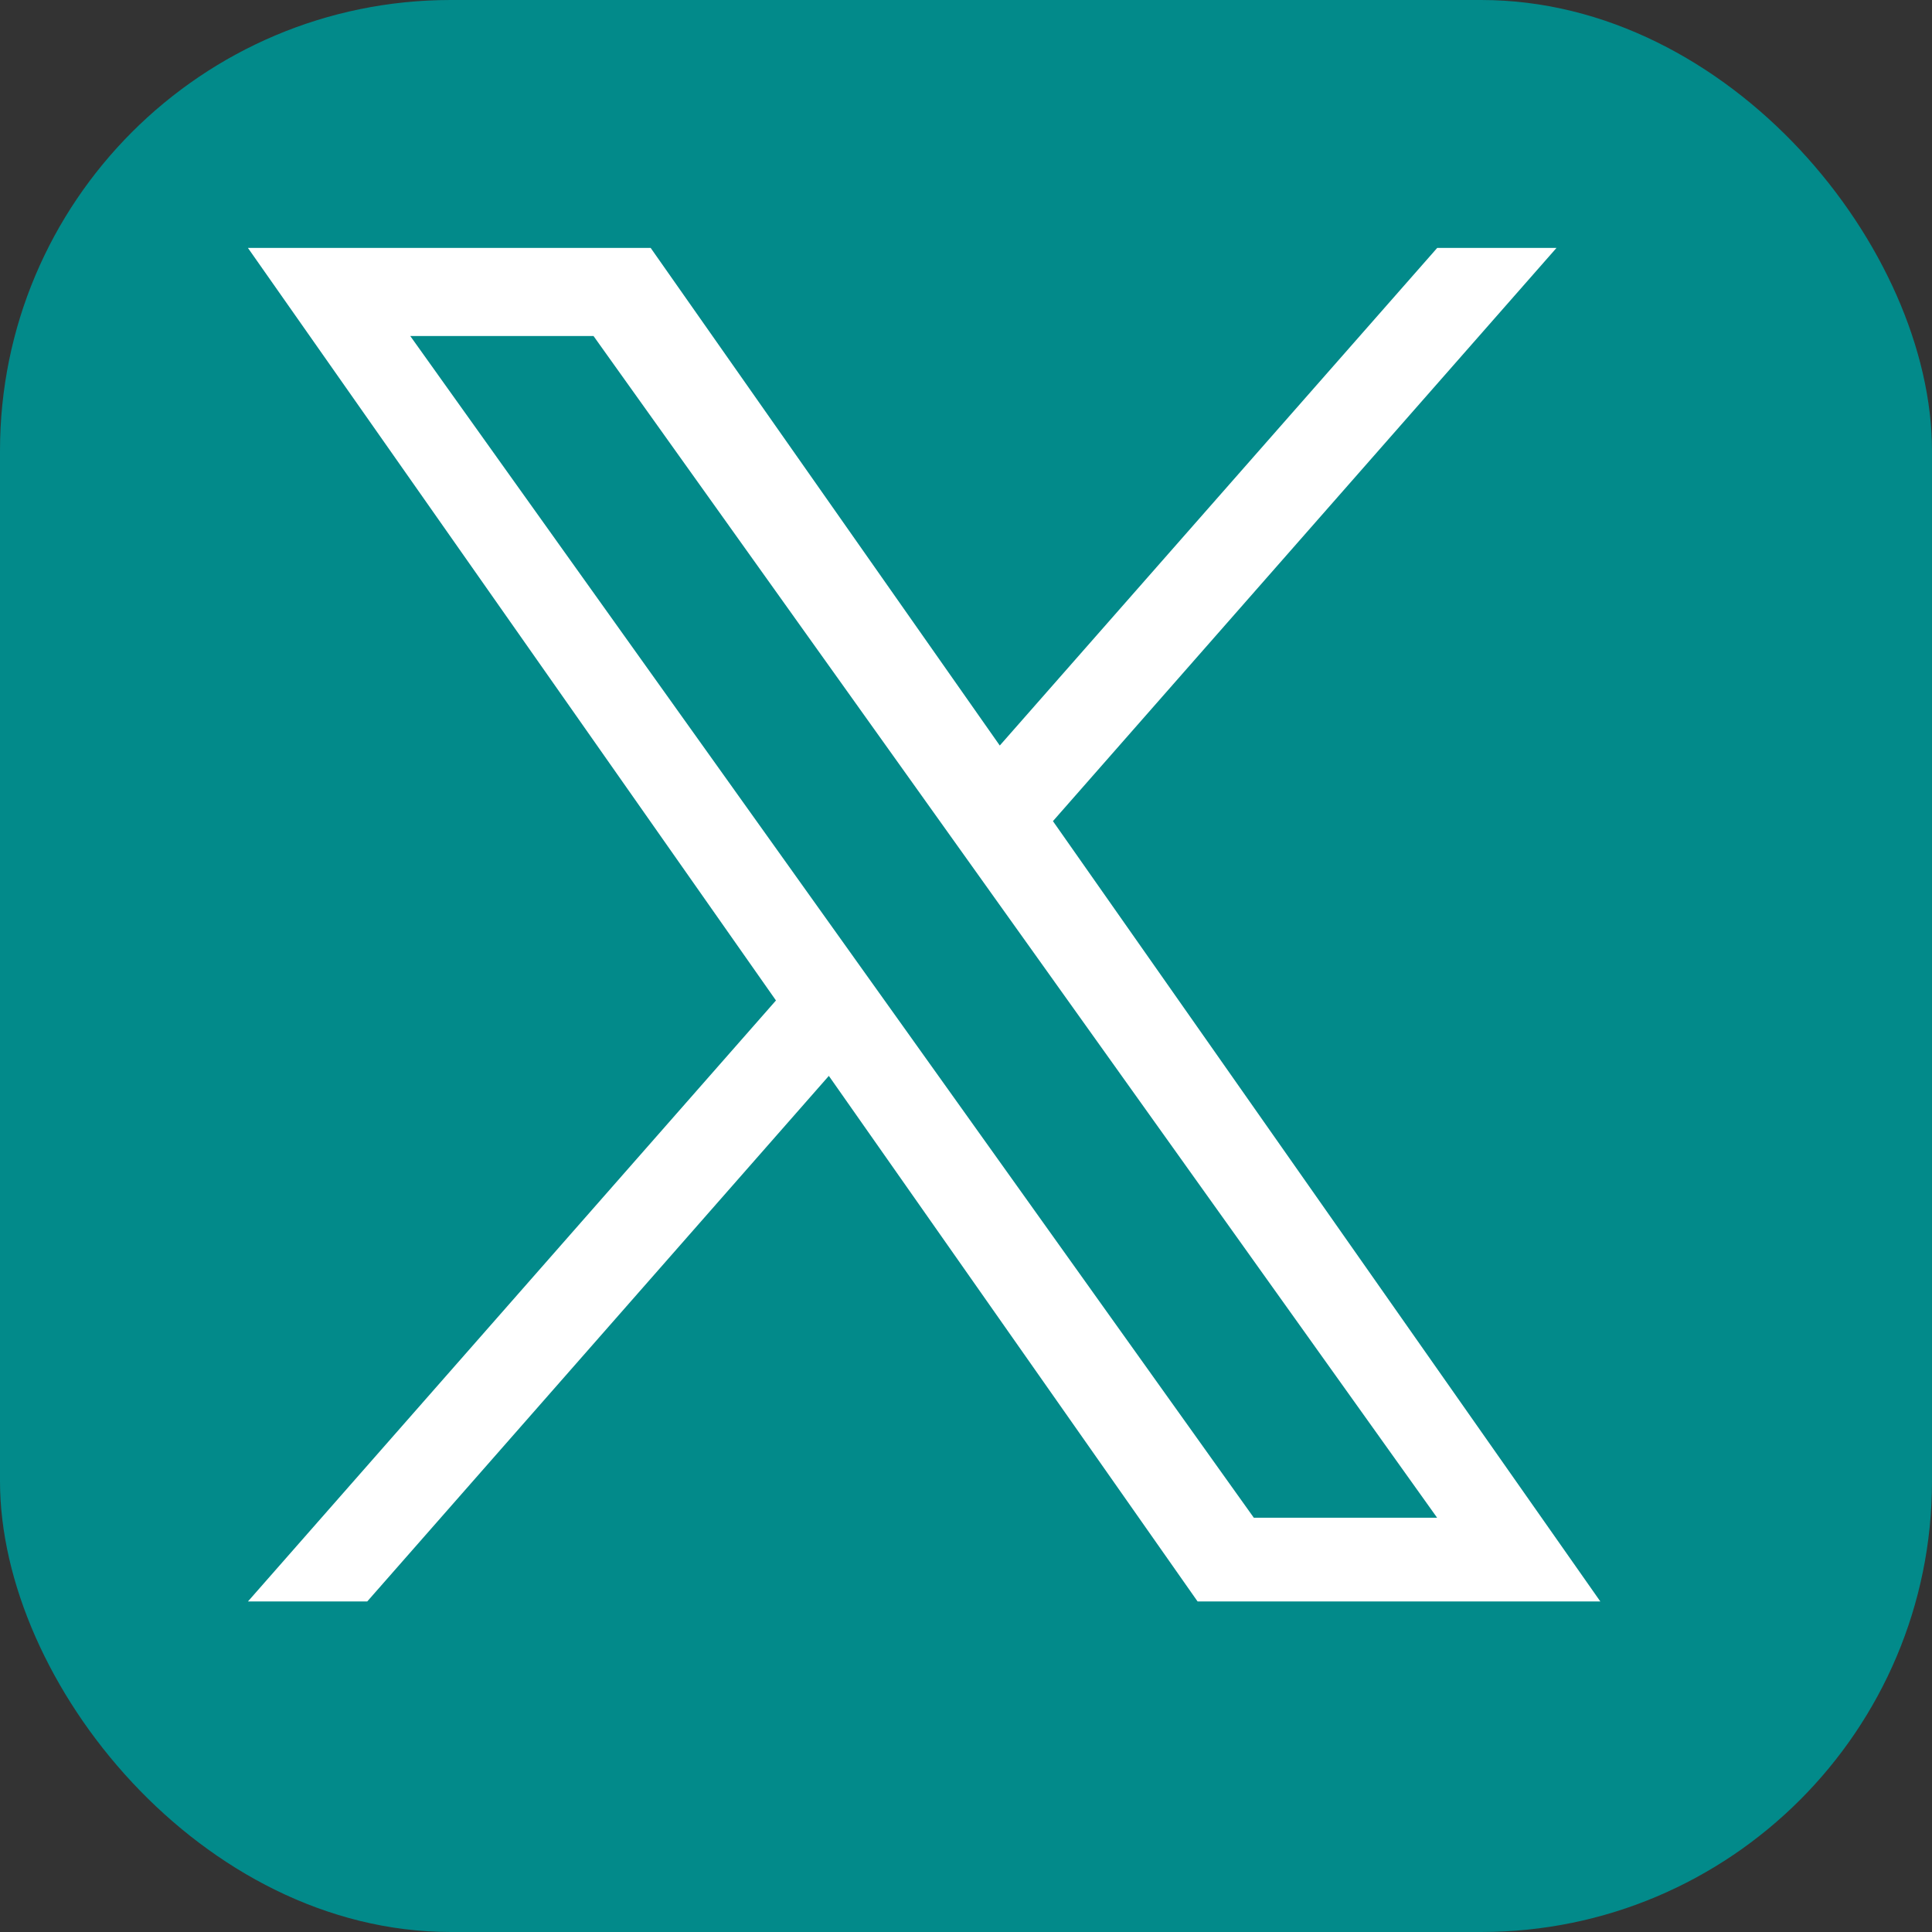 <svg xmlns="http://www.w3.org/2000/svg" width="35" height="35" viewBox="0 0 300 300" version="1.1">
<rect x="0" y="0" width="300" height="300" fill="#333333" stroke="none"/>
<rect xmlns="http://www.w3.org/2000/svg" width="300" height="300" rx="70" fill="#028A8A"/>
    <path xmlns="http://www.w3.org/2000/svg" transform="scale(0.7 0.7) translate(55,55)" d="M178.57 127.15 290.27 0h-26.46l-97.03 110.38L89.34 0H0l117.13 166.93L0 300.25h26.46l102.4-116.59 81.8 116.59h89.34M36.01 19.54H76.66l187.13 262.13h-40.66" fill="white"/>
</svg>